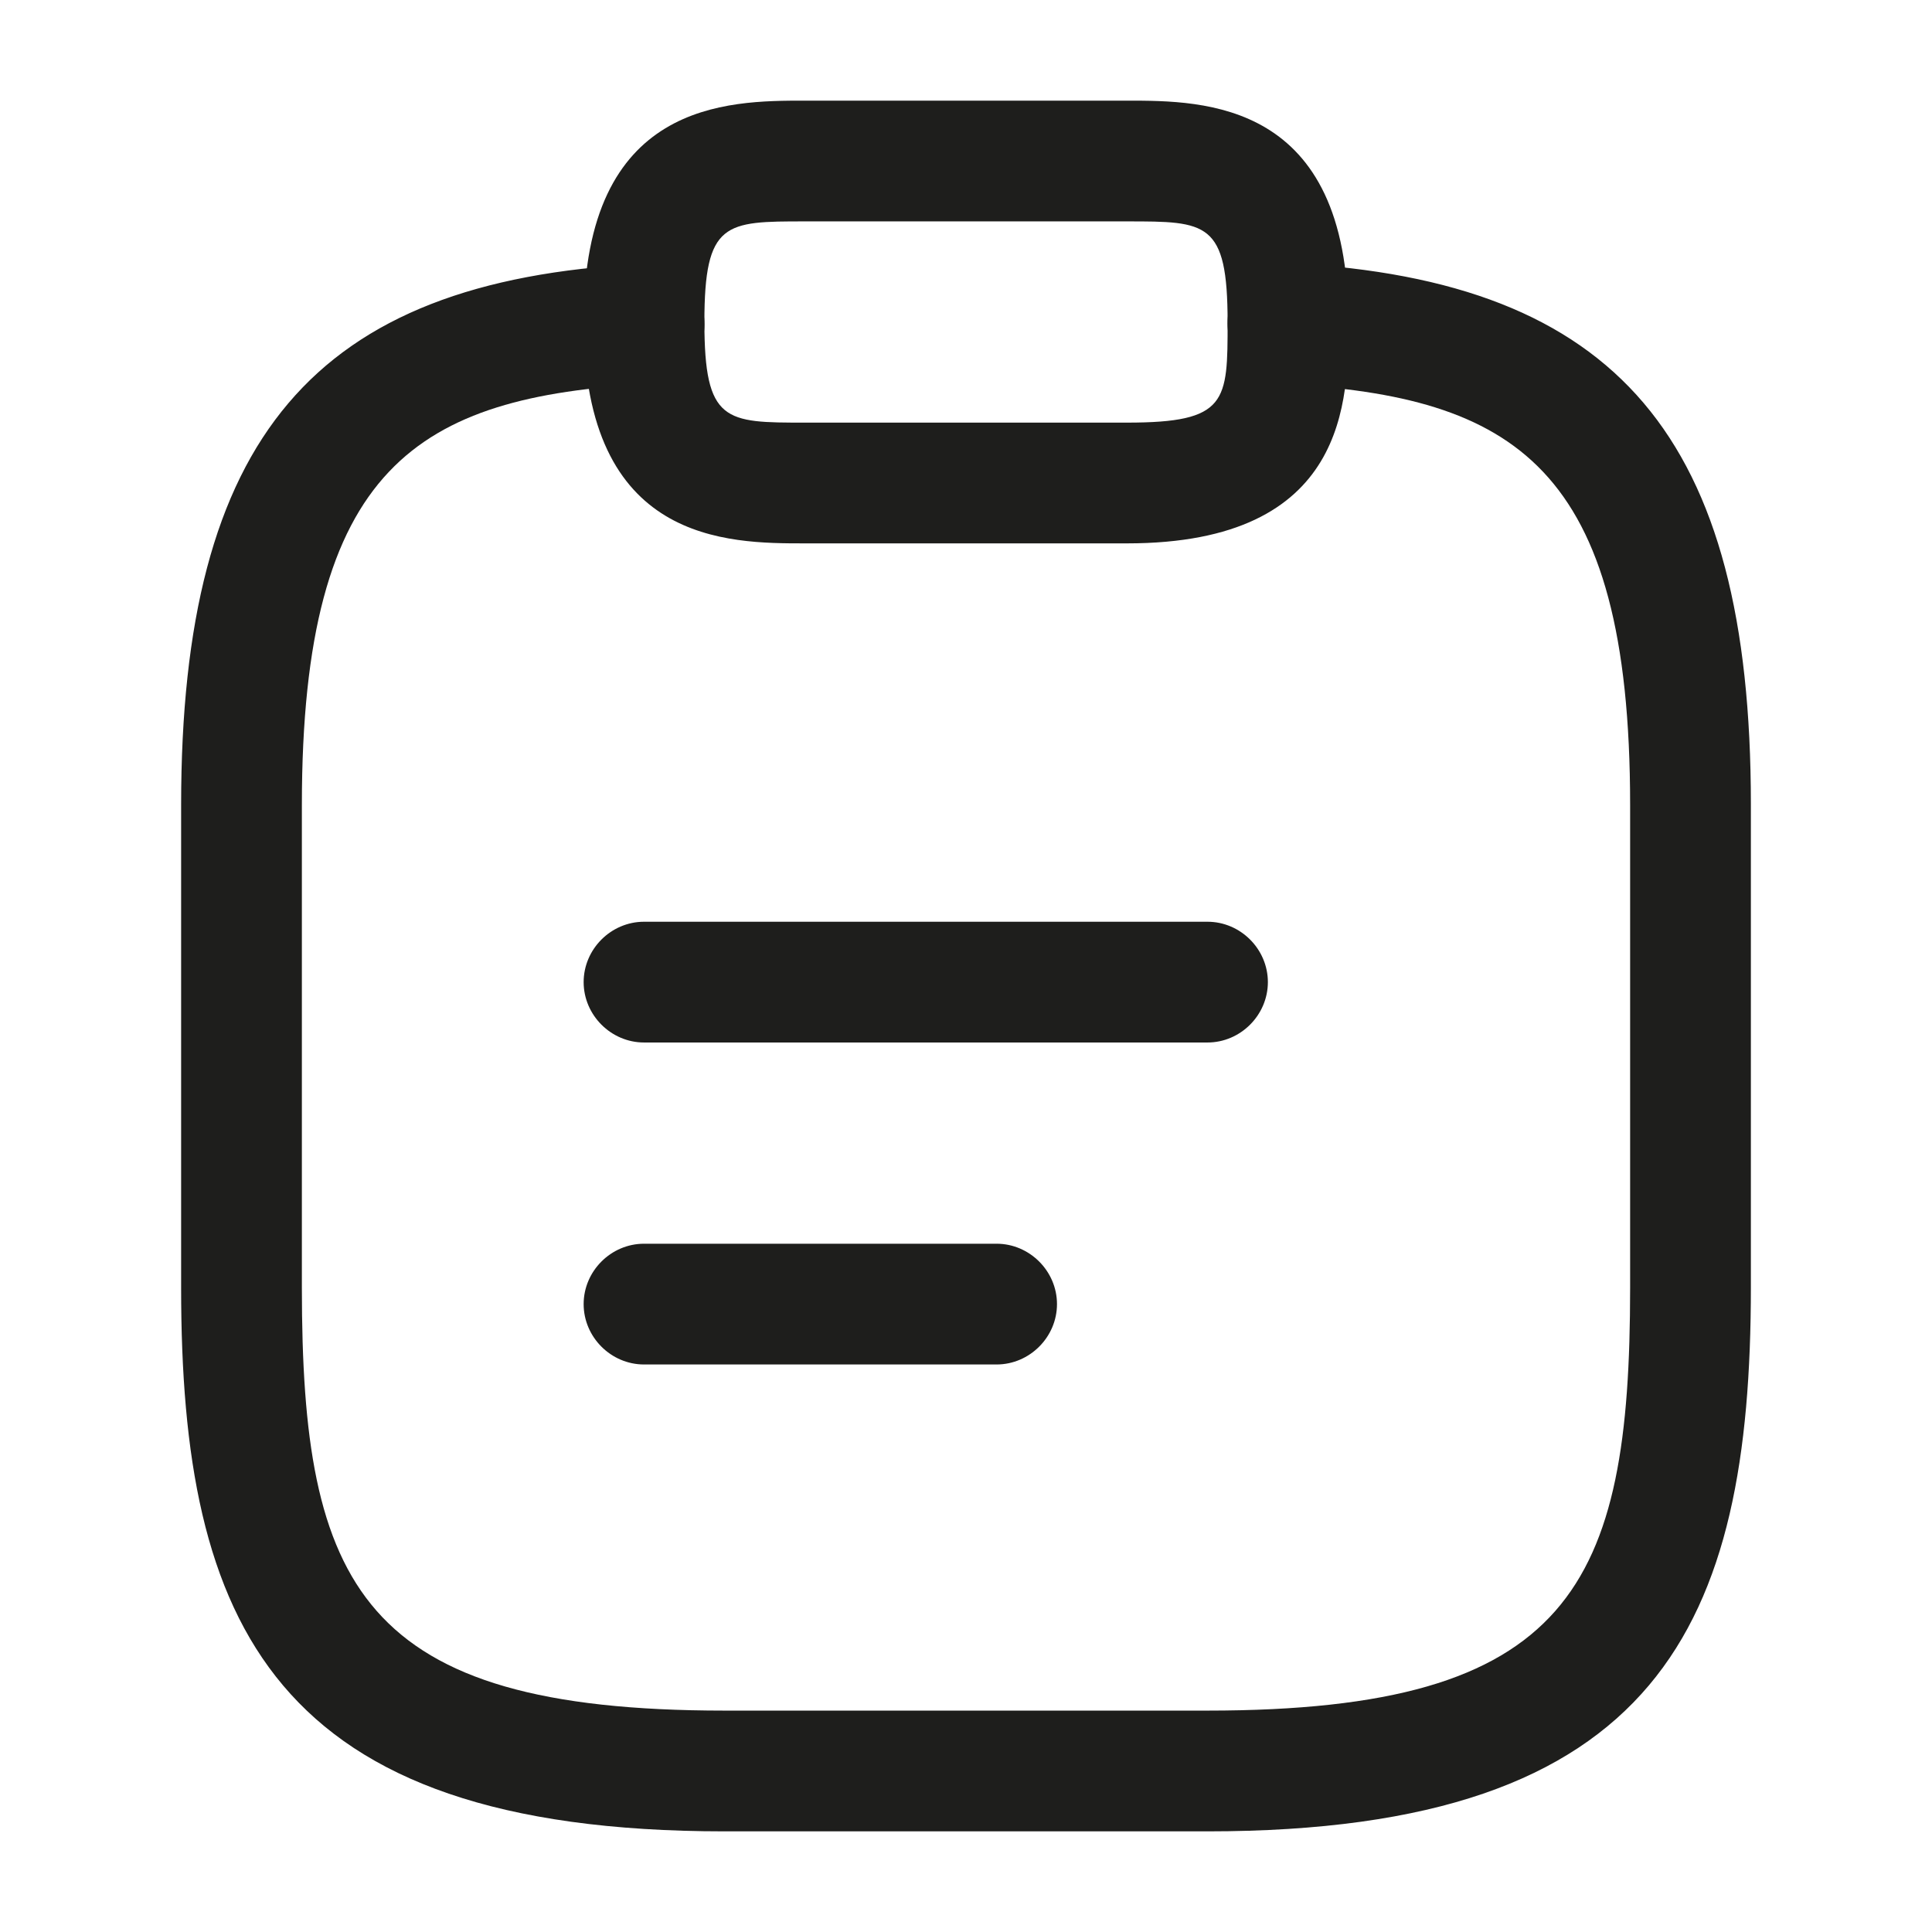 <svg width="32" height="32" viewBox="0 0 32 32" fill="none" xmlns="http://www.w3.org/2000/svg">
<path d="M20 17.267H10.667C10.12 17.267 9.667 16.813 9.667 16.267C9.667 15.72 10.12 15.267 10.667 15.267H20C20.547 15.267 21 15.72 21 16.267C21 16.813 20.547 17.267 20 17.267Z" fill="#1E1E1C"/>
<path d="M16.507 22.6H10.667C10.12 22.6 9.667 22.147 9.667 21.6C9.667 21.053 10.12 20.6 10.667 20.6H16.507C17.053 20.6 17.507 21.053 17.507 21.6C17.507 22.147 17.053 22.6 16.507 22.6Z" fill="#1E1E1C"/>
<path d="M18.667 9H13.333C12.053 9 9.667 9 9.667 5.333C9.667 1.667 12.053 1.667 13.333 1.667H18.667C19.947 1.667 22.333 1.667 22.333 5.333C22.333 6.613 22.333 9 18.667 9ZM13.333 3.667C12.013 3.667 11.667 3.667 11.667 5.333C11.667 7 12.013 7 13.333 7H18.667C20.333 7 20.333 6.653 20.333 5.333C20.333 3.667 19.987 3.667 18.667 3.667H13.333Z" fill="#1E1E1C"/>
<path d="M20 30.333H12C4.507 30.333 3 26.893 3 21.333V13.333C3 7.253 5.2 4.653 10.613 4.373C11.147 4.347 11.64 4.76 11.667 5.32C11.693 5.88 11.267 6.333 10.72 6.36C6.933 6.573 5 7.707 5 13.333V21.333C5 26.267 5.973 28.333 12 28.333H20C26.027 28.333 27 26.267 27 21.333V13.333C27 7.707 25.067 6.573 21.28 6.36C20.733 6.333 20.307 5.853 20.333 5.307C20.36 4.76 20.84 4.333 21.387 4.36C26.8 4.653 29 7.253 29 13.32V21.32C29 26.893 27.493 30.333 20 30.333Z" fill="#1E1E1C"/>
</svg>
